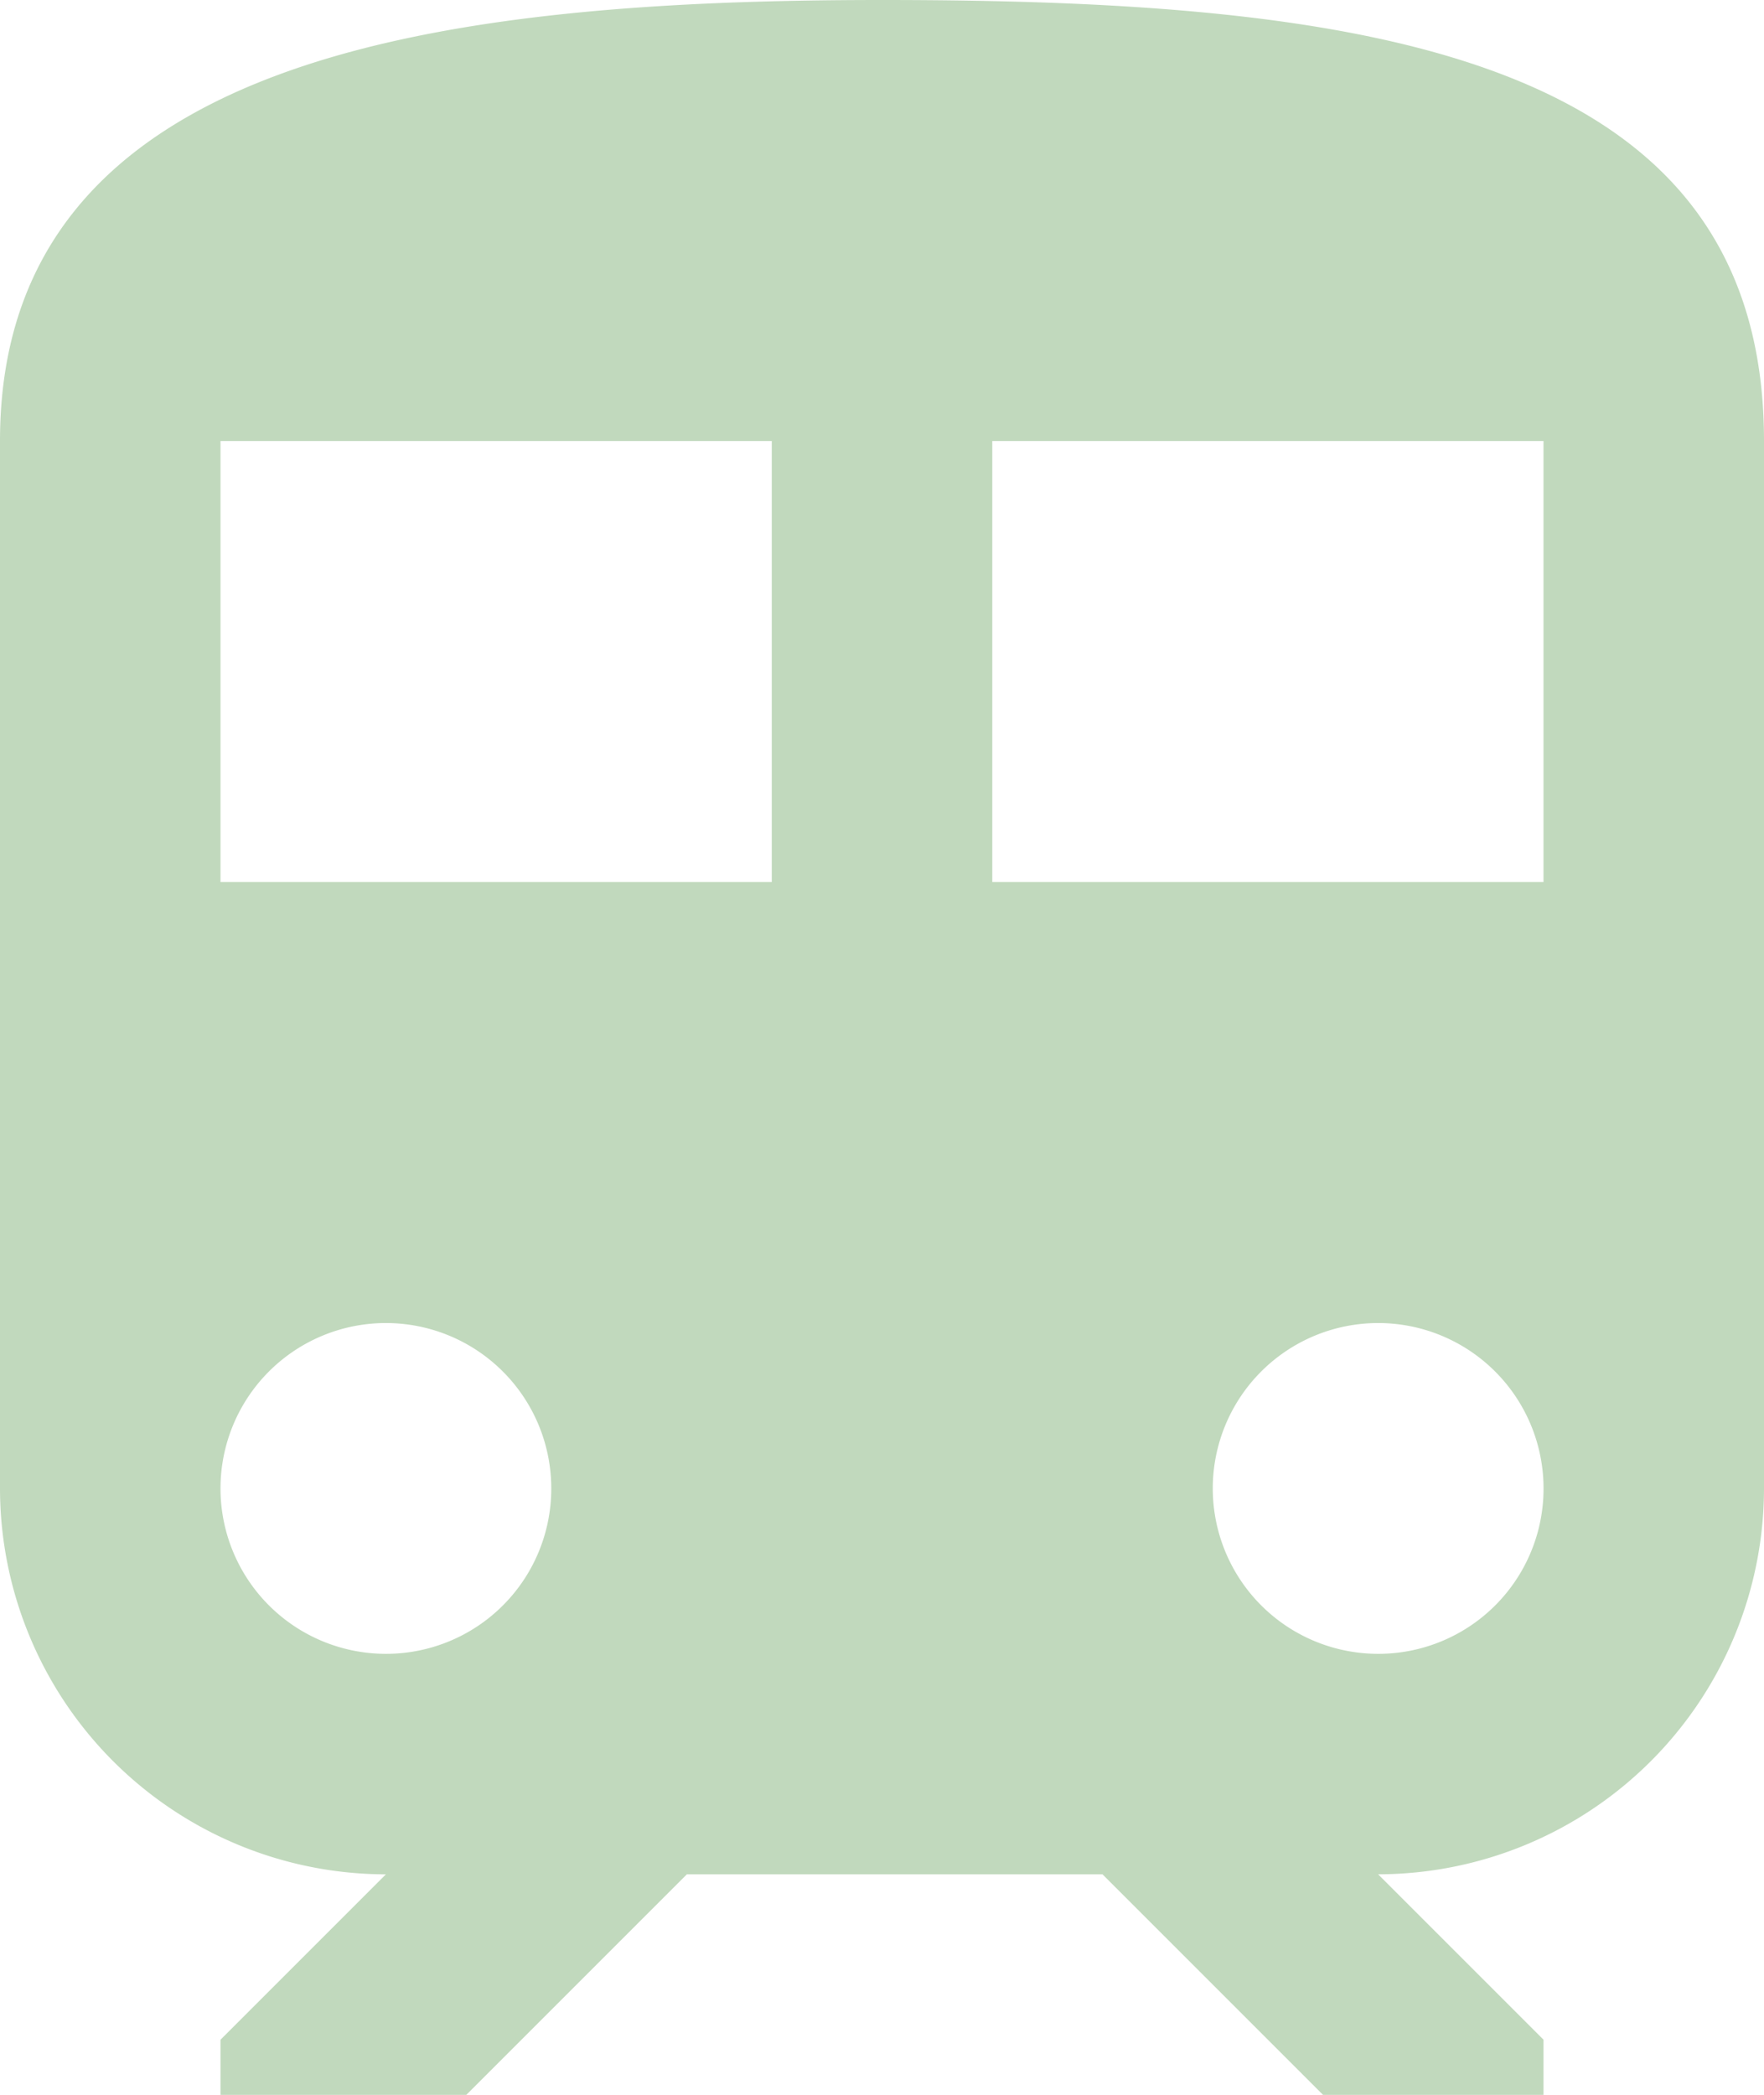 <svg xmlns="http://www.w3.org/2000/svg" width="41" height="48.688" viewBox="0 0 41 48.688">
  <path id="Icon_material-train" data-name="Icon material-train" d="M26.5,3C16.25,3,6,4.281,6,13.25V37.594a8.979,8.979,0,0,0,8.969,8.969l-3.844,3.844v1.281h5.714l5.125-5.125h9.661l5.125,5.125h5.125V50.406l-3.844-3.844A8.979,8.979,0,0,0,47,37.594V13.25C47,4.281,37.826,3,26.5,3ZM14.969,41.438a3.844,3.844,0,1,1,3.844-3.844A3.839,3.839,0,0,1,14.969,41.438ZM23.938,23.5H11.125V13.25H23.938Zm5.125,0V13.25H41.875V23.5Zm8.969,17.938a3.844,3.844,0,1,1,3.844-3.844A3.839,3.839,0,0,1,38.031,41.438Z" transform="translate(-6 -3)" fill="#c1d9bd"/>
</svg>
